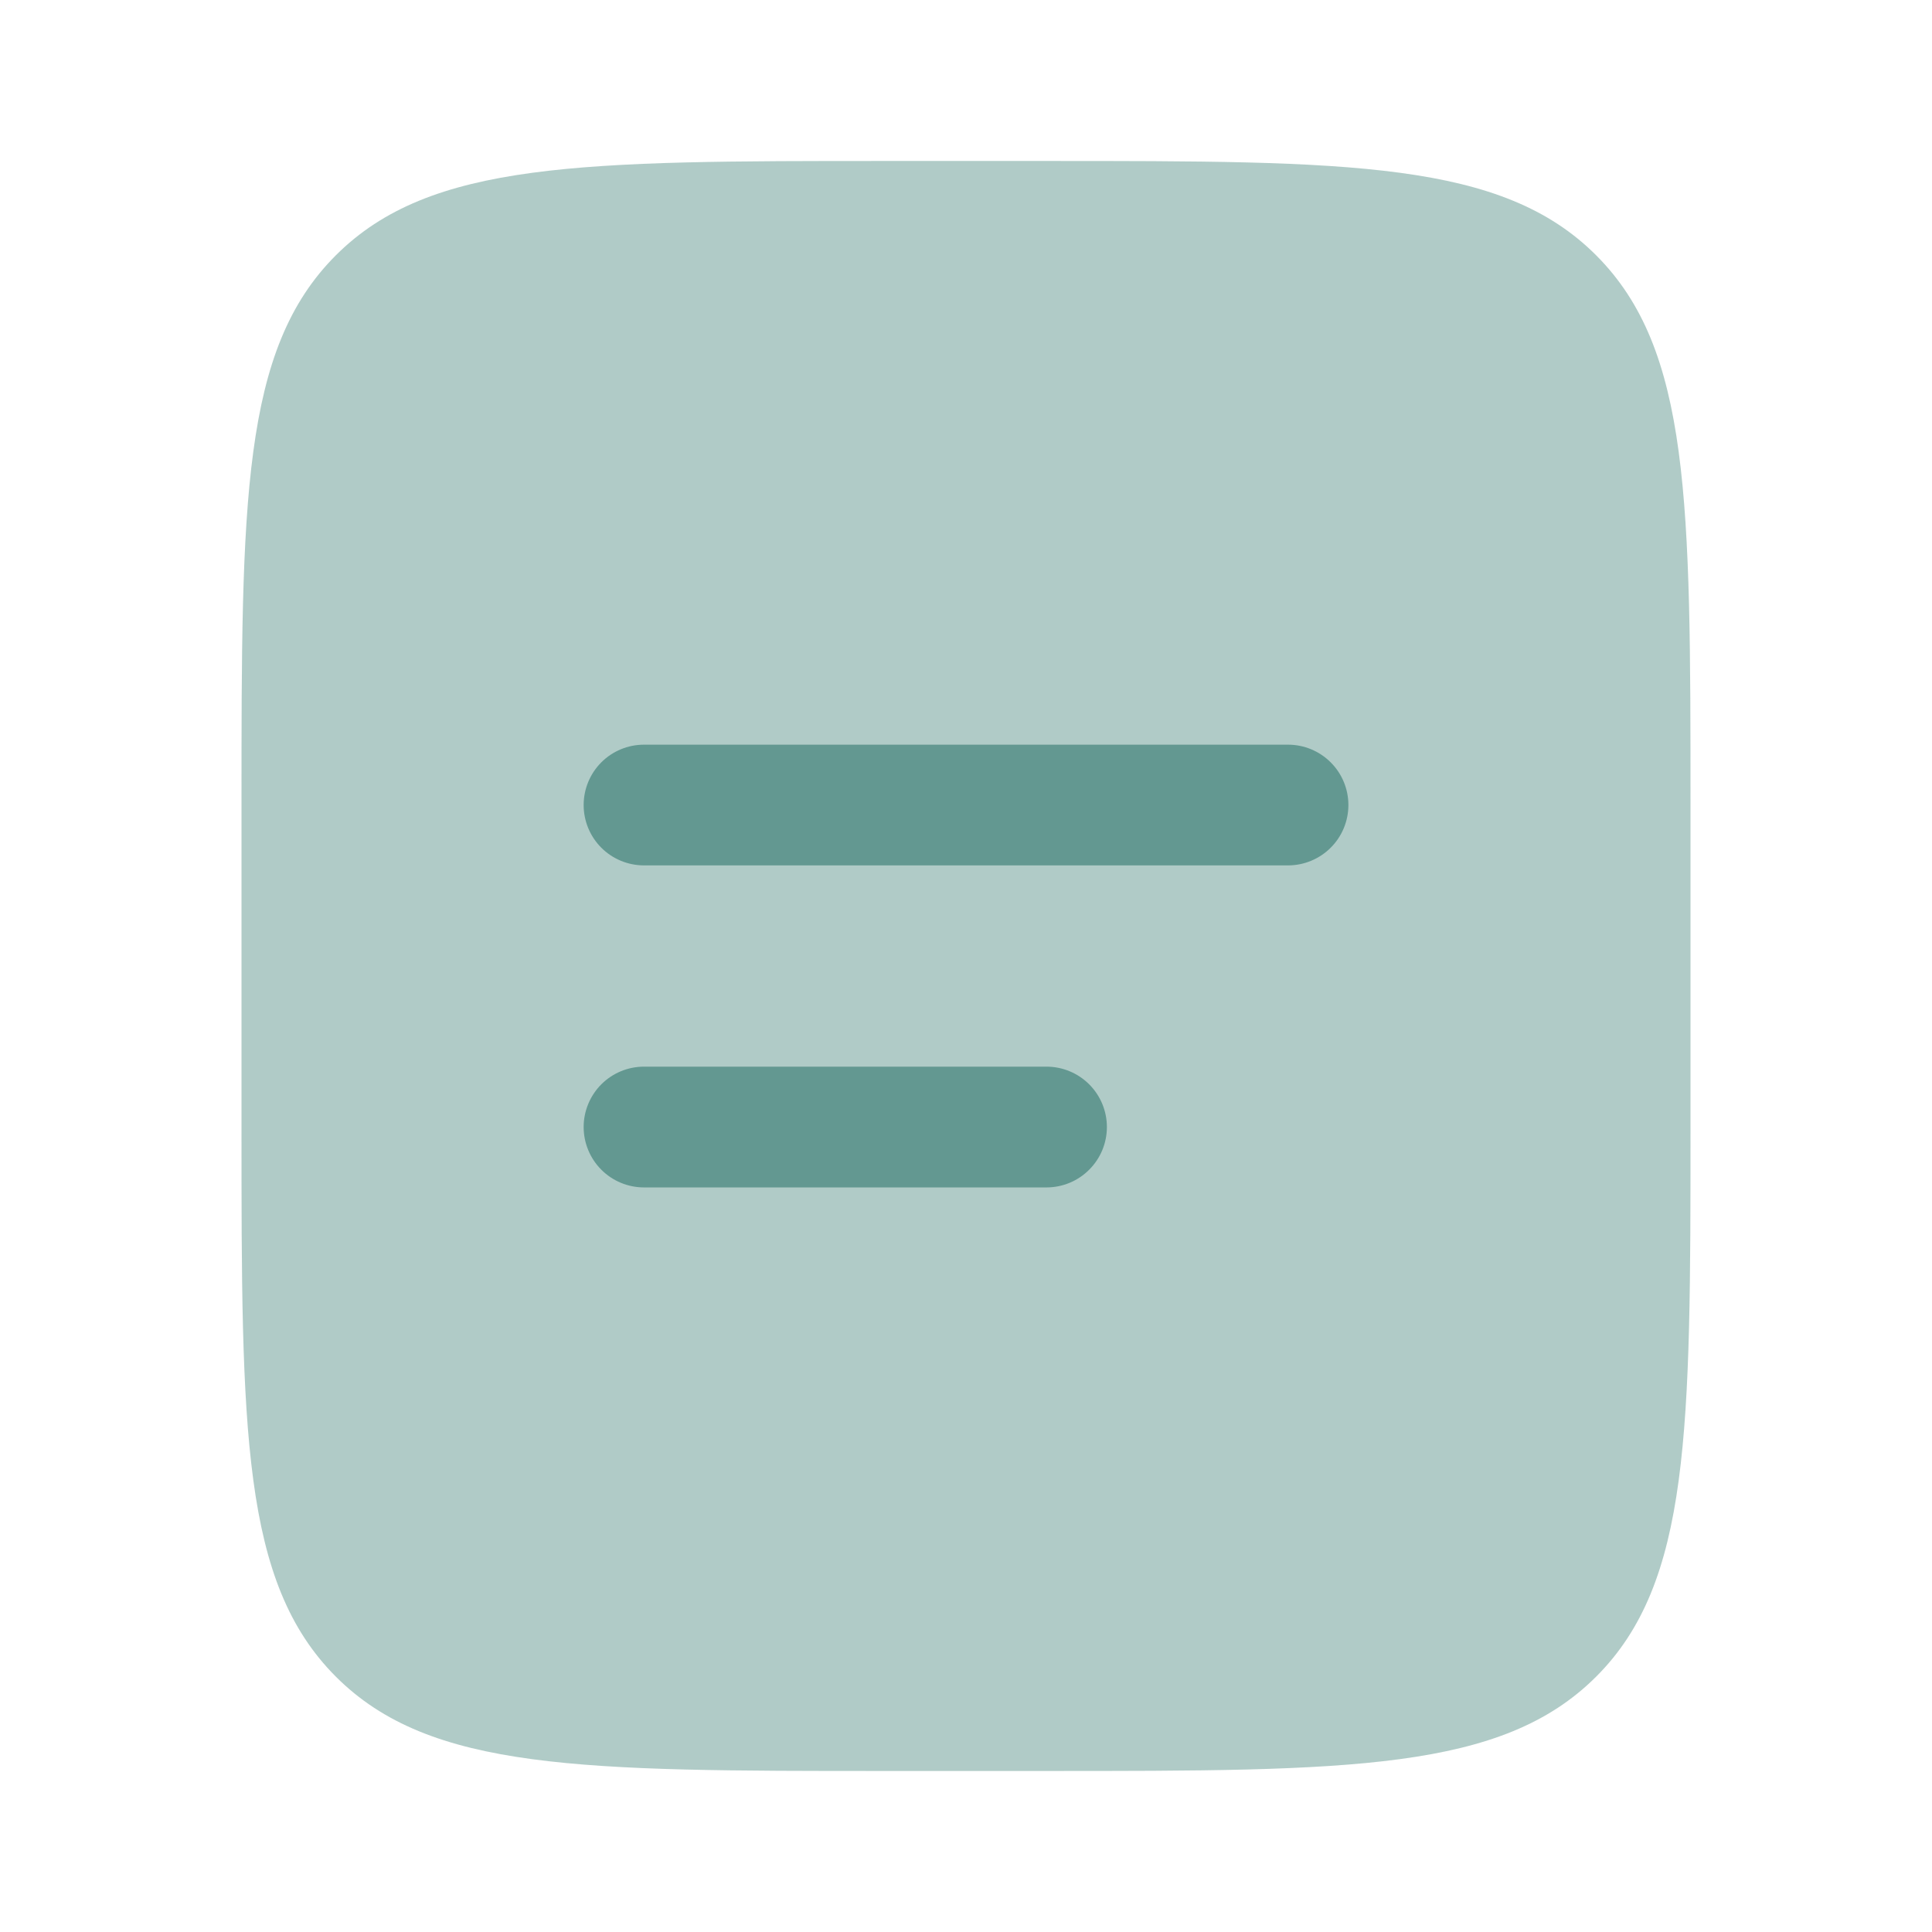 <svg xmlns="http://www.w3.org/2000/svg" width="41" height="41" viewBox="0 0 41 41" fill="none"><path opacity="0.5" d="M5.125 17.083C5.125 10.641 5.125 7.419 7.127 5.418C9.129 3.418 12.35 3.416 18.792 3.416H22.208C28.651 3.416 31.872 3.416 33.873 5.418C35.873 7.42 35.875 10.641 35.875 17.083V23.916C35.875 30.358 35.875 33.58 33.873 35.581C31.871 37.581 28.651 37.583 22.208 37.583H18.792C12.35 37.583 9.128 37.583 7.127 35.581C5.127 33.578 5.125 30.358 5.125 23.916V17.083Z" fill="#639891"></path><path fill-rule="evenodd" clip-rule="evenodd" d="M12.386 17.084C12.386 16.744 12.521 16.418 12.761 16.178C13.001 15.938 13.327 15.803 13.667 15.803H27.333C27.673 15.803 27.999 15.938 28.239 16.178C28.48 16.418 28.615 16.744 28.615 17.084C28.615 17.424 28.48 17.75 28.239 17.99C27.999 18.23 27.673 18.365 27.333 18.365H13.667C13.327 18.365 13.001 18.23 12.761 17.99C12.521 17.75 12.386 17.424 12.386 17.084ZM12.386 23.917C12.386 23.578 12.521 23.252 12.761 23.011C13.001 22.771 13.327 22.636 13.667 22.636H22.208C22.548 22.636 22.874 22.771 23.114 23.011C23.355 23.252 23.49 23.578 23.49 23.917C23.49 24.257 23.355 24.583 23.114 24.823C22.874 25.064 22.548 25.199 22.208 25.199H13.667C13.327 25.199 13.001 25.064 12.761 24.823C12.521 24.583 12.386 24.257 12.386 23.917Z" fill="#639891"></path></svg>